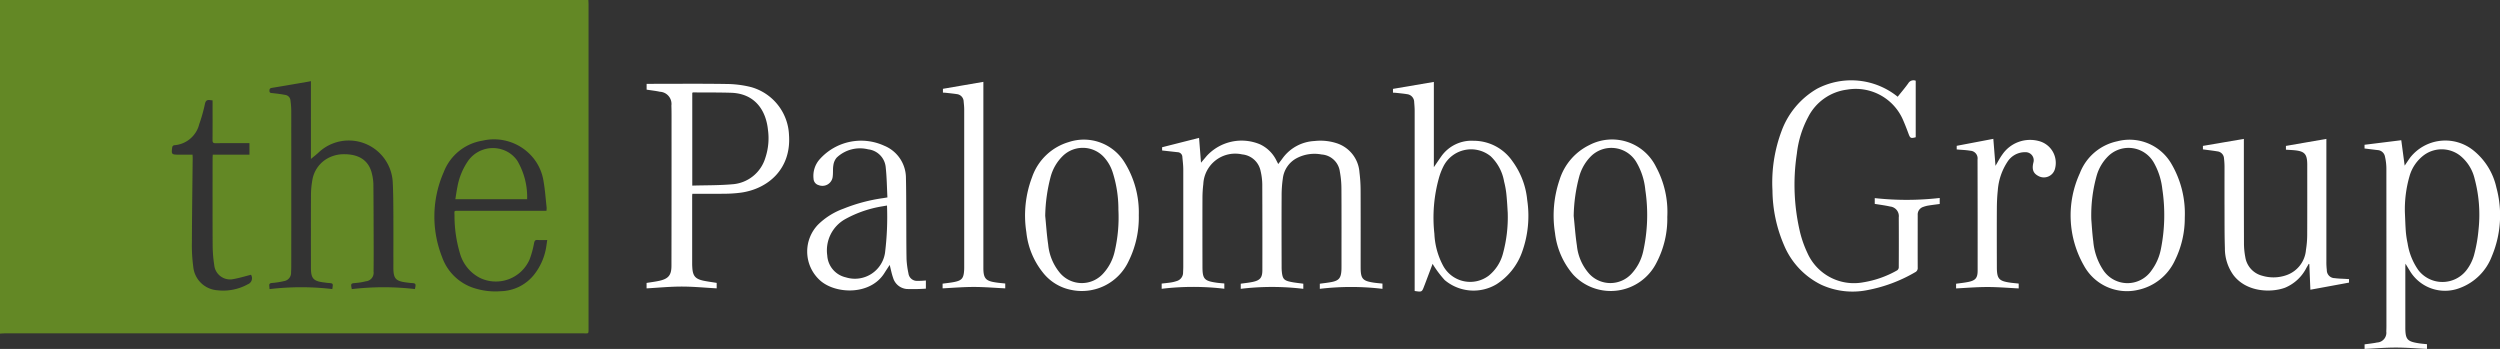 <?xml version="1.0" encoding="UTF-8"?>
<svg xmlns="http://www.w3.org/2000/svg" width="293.566" height="40.973" viewBox="0 0 293.566 40.973">
  <rect x="0" y="0" width="293.566" height="40.973" fill="#333333" stroke="none"/>
  <g id="Group_19" data-name="Group 19" transform="translate(-200 -7249)">
    <g id="Group_12" data-name="Group 12">
      <path id="Path_15" data-name="Path 15" d="M336.462,7266.67v-.38l4.34-1.1.227,2.917c.233-.276.449-.528.661-.784a5.567,5.567,0,0,1,6.279-1.371,4.063,4.063,0,0,1,1.931,1.924c.061.114.118.23.2.386.179-.236.339-.44.491-.649a4.93,4.93,0,0,1,3.774-2.054,6.149,6.149,0,0,1,2.536.241,3.871,3.871,0,0,1,2.735,3.435,17.04,17.04,0,0,1,.134,1.981c.014,3.047.005,6.095.006,9.142,0,1.38.216,1.635,1.567,1.835.32.047.643.07.995.107v.617a31.133,31.133,0,0,0-7.357,0v-.6c.48-.069.958-.114,1.426-.21.8-.165,1.044-.462,1.106-1.28.015-.192.014-.385.014-.578,0-3.023.011-6.047-.008-9.07a11.071,11.071,0,0,0-.183-2.009,2.314,2.314,0,0,0-2.138-2.029,4.491,4.491,0,0,0-3.01.475,3.112,3.112,0,0,0-1.547,2.328,13.9,13.9,0,0,0-.145,2.05c-.015,2.794-.007,5.589,0,8.384a5.273,5.273,0,0,0,.029.576c.089.788.254.984,1.045,1.146.481.1.972.144,1.473.215v.6a30.784,30.784,0,0,0-7.346,0v-.6c.476-.07.954-.115,1.421-.215.852-.181,1.115-.5,1.117-1.375q.01-5.04-.01-10.081a7.175,7.175,0,0,0-.192-1.537,2.442,2.442,0,0,0-2.173-1.977,3.75,3.75,0,0,0-4.559,3.486,13.718,13.718,0,0,0-.1,1.621c-.01,2.686-.005,5.372,0,8.059,0,1.459.2,1.693,1.657,1.9.3.043.594.06.91.091v.619a31,31,0,0,0-7.356.006v-.612c.355-.042.722-.075,1.085-.131a3.962,3.962,0,0,0,.664-.162,1.036,1.036,0,0,0,.765-1.024c.007-.205.022-.409.022-.613q0-5.729,0-11.456c0-.491-.062-.983-.107-1.474a.572.572,0,0,0-.549-.567Z" fill="#fff"></path>
      <path id="Path_16" data-name="Path 16" d="M477.659,7266.437V7266l4.313-.535.4,2.985c.212-.31.425-.64.655-.959a5.262,5.262,0,0,1,7.442-.807,7.7,7.7,0,0,1,2.675,4.347,12.407,12.407,0,0,1-.541,8.072,6.367,6.367,0,0,1-3.7,3.695,4.814,4.814,0,0,1-5.96-2.054c-.145-.229-.282-.464-.474-.781-.011.186-.021.274-.021.363v7.156c.009,1.373.219,1.619,1.582,1.829.309.048.622.07.962.107v.552c-1.214-.056-2.434-.157-3.653-.157s-2.428.1-3.675.158v-.533c.493-.072.984-.116,1.464-.218a1.15,1.15,0,0,0,1.086-1.3c.01-.216.016-.433.016-.65q0-9.252-.006-18.5a6.453,6.453,0,0,0-.167-1.389.936.936,0,0,0-.862-.758C478.691,7266.566,478.191,7266.5,477.659,7266.437ZM482.4,7274c.035.746.053,1.493.111,2.236a11.15,11.15,0,0,0,.208,1.356,7.423,7.423,0,0,0,1.255,3.121,3.568,3.568,0,0,0,5.654.014,5.228,5.228,0,0,0,.875-1.722,17.2,17.2,0,0,0,.543-3.046,16.318,16.318,0,0,0-.454-5.947,4.944,4.944,0,0,0-1.733-2.756,3.527,3.527,0,0,0-4.174-.076,4.676,4.676,0,0,0-1.75,2.534A14.008,14.008,0,0,0,482.4,7274Z" fill="#fff"></path>
      <path id="Path_17" data-name="Path 17" d="M427.773,7272.247v.706c-.438.059-.877.11-1.312.181a3.262,3.262,0,0,0-.626.165.926.926,0,0,0-.645.941c0,2.059-.008,4.119,0,6.179a.542.542,0,0,1-.324.561,17.527,17.527,0,0,1-5.658,2.1,8.8,8.8,0,0,1-5.364-.652,9.055,9.055,0,0,1-4.354-4.642,16.549,16.549,0,0,1-1.356-6.423,17.233,17.233,0,0,1,1.083-7.017,9.525,9.525,0,0,1,4.155-4.927,8.669,8.669,0,0,1,9.466.941c.422-.53.858-1.039,1.246-1.581a.705.705,0,0,1,.872-.3v6.638c-.591.157-.651.114-.855-.439-.213-.575-.436-1.147-.685-1.708a6.044,6.044,0,0,0-6.5-3.448,5.957,5.957,0,0,0-4.58,3.205,11.888,11.888,0,0,0-1.338,4.321,24.2,24.2,0,0,0,.4,9.324,12.949,12.949,0,0,0,.842,2.338,5.975,5.975,0,0,0,6.5,3.45,11.856,11.856,0,0,0,4.031-1.412.449.449,0,0,0,.194-.33c.01-1.963.013-3.927,0-5.89a1.131,1.131,0,0,0-1.02-1.277c-.583-.136-1.181-.205-1.8-.309v-.679A34.147,34.147,0,0,0,427.773,7272.247Z" fill="#fff"></path>
      <path id="Path_18" data-name="Path 18" d="M281.3,7271.754c-.01.114-.021.183-.021.253q0,4.011,0,8.021c0,.12.008.24.015.361.053,1.012.346,1.37,1.342,1.579.493.1.995.165,1.521.25v.643c-1.378-.076-2.745-.211-4.112-.211s-2.733.135-4.12.213v-.639c.506-.083,1.005-.142,1.494-.25,1.072-.238,1.426-.663,1.428-1.756q.014-8.256.01-16.511c0-.771.008-1.542-.017-2.312a1.434,1.434,0,0,0-1.354-1.621c-.5-.109-1.02-.164-1.556-.247v-.682h.38c3,0,6-.03,8.994.017a12.085,12.085,0,0,1,2.924.374,6.1,6.1,0,0,1,4.423,5.635c.274,3.981-2.466,6.294-5.615,6.747a15.078,15.078,0,0,1-1.907.131C283.869,7271.768,282.606,7271.754,281.3,7271.754Zm-.009-.959c1.593-.047,3.148-.02,4.688-.156a4.363,4.363,0,0,0,3.891-3.1,7.237,7.237,0,0,0,.31-3.28c-.232-2.312-1.537-4.282-4.349-4.366-1.479-.045-2.96-.031-4.44-.041-.031,0-.061.029-.1.048Z" fill="#fff"></path>
      <path id="Path_19" data-name="Path 19" d="M363.572,7259.883v-.447l4.8-.817v10.013c.324-.473.6-.887.886-1.29a4.348,4.348,0,0,1,3.777-1.811,5.535,5.535,0,0,1,4.578,2.417,9.145,9.145,0,0,1,1.722,4.541,12.508,12.508,0,0,1-.621,6.156,7.47,7.47,0,0,1-2.964,3.72,5.255,5.255,0,0,1-6.1-.473,12.251,12.251,0,0,1-1.23-1.594c-.061-.082-.108-.175-.194-.318l-.934,2.476c-.017.045-.037.089-.054.134-.268.71-.268.71-1.119.579v-.449q0-10.355,0-20.709c0-.337-.028-.674-.056-1.009a.942.942,0,0,0-.837-.943c-.426-.071-.858-.108-1.287-.156C363.826,7259.89,363.708,7259.89,363.572,7259.883Zm13.475,14.1c-.031-.451-.068-1.293-.153-2.131a10.013,10.013,0,0,0-.272-1.527,5.346,5.346,0,0,0-1.576-2.974,3.643,3.643,0,0,0-5.53,1.146,7.576,7.576,0,0,0-.549,1.41,17.288,17.288,0,0,0-.532,6.547,8.709,8.709,0,0,0,1,3.7,3.612,3.612,0,0,0,5.386,1.213,4.949,4.949,0,0,0,1.658-2.564A16.255,16.255,0,0,0,377.047,7273.979Z" fill="#fff"></path>
      <path id="Path_20" data-name="Path 20" d="M475.837,7281.774v.412l-4.538.835-.125-3.012-.066-.026c-.092.158-.184.317-.277.474a4.934,4.934,0,0,1-2.513,2.33c-1.642.6-4.519.534-6.056-1.485a5.31,5.31,0,0,1-1-3.15c-.051-1.564-.038-3.13-.044-4.7-.006-1.638,0-3.276,0-4.913a8.864,8.864,0,0,0-.061-.936.871.871,0,0,0-.776-.827c-.555-.092-1.115-.156-1.7-.235v-.409l4.807-.821v.376c0,3.951,0,7.9.013,11.851a8.721,8.721,0,0,0,.156,1.652,2.681,2.681,0,0,0,1.972,2.184,4.59,4.59,0,0,0,2.878-.07,3.431,3.431,0,0,0,2.273-2.956,11.2,11.2,0,0,0,.146-1.725c.014-2.721.006-5.443.006-8.165,0-.06,0-.121,0-.181-.015-1.194-.319-1.524-1.519-1.635-.322-.029-.645-.042-.985-.064v-.444l4.75-.823v.405q0,7.009,0,14.018a7.7,7.7,0,0,0,.051.973.935.935,0,0,0,.942.956c.428.061.864.063,1.3.09C475.587,7281.764,475.7,7281.768,475.837,7281.774Z" fill="#fff"></path>
      <path id="Path_21" data-name="Path 21" d="M308.723,7281.936v.958a21.092,21.092,0,0,1-2.231.043,1.833,1.833,0,0,1-1.618-1.313c-.172-.483-.266-.993-.4-1.516-.209.321-.42.634-.62.955-1.679,2.685-5.872,2.484-7.636.791a4.556,4.556,0,0,1-.149-6.485,8.276,8.276,0,0,1,2.972-1.862,19.748,19.748,0,0,1,4.625-1.237c.152-.022.3-.049.541-.088-.063-1.187-.072-2.367-.2-3.533a2.333,2.333,0,0,0-2.065-2.113,3.973,3.973,0,0,0-3.687.968,1.689,1.689,0,0,0-.393.887c-.077.422-.023.867-.075,1.295a1.213,1.213,0,0,1-1.662,1.051.807.807,0,0,1-.592-.742,2.933,2.933,0,0,1,.734-2.308,6.512,6.512,0,0,1,7.554-1.579,4.1,4.1,0,0,1,2.561,3.821c.034,1.372.029,2.745.037,4.118.009,1.794,0,3.588.032,5.381a10.514,10.514,0,0,0,.226,1.677,1,1,0,0,0,1,.877A10.054,10.054,0,0,0,308.723,7281.936Zm-4.566-8.8c-.2.035-.344.054-.485.083a13.417,13.417,0,0,0-4.445,1.526,4.2,4.2,0,0,0-2.085,4.25,2.8,2.8,0,0,0,2.182,2.573,3.575,3.575,0,0,0,4.6-2.875A34.16,34.16,0,0,0,304.157,7273.134Z" fill="#fff"></path>
      <path id="Path_22" data-name="Path 22" d="M456.551,7274.554a11.2,11.2,0,0,1-1.164,5.036,6.2,6.2,0,0,1-4.37,3.46,5.747,5.747,0,0,1-6.3-2.846,11.874,11.874,0,0,1-.484-10.871,6.022,6.022,0,0,1,4.383-3.74,5.678,5.678,0,0,1,6.369,2.652A11.53,11.53,0,0,1,456.551,7274.554Zm-10.976.215c.049.567.1,1.579.231,2.58a7.215,7.215,0,0,0,1.134,3.315,3.416,3.416,0,0,0,5.7.1,6.215,6.215,0,0,0,1.1-2.489,20.349,20.349,0,0,0,.172-7.077,8.015,8.015,0,0,0-1-3.107,3.414,3.414,0,0,0-5.412-.694,5.25,5.25,0,0,0-1.273,2.152A17.133,17.133,0,0,0,445.575,7274.769Z" fill="#fff"></path>
      <path id="Path_23" data-name="Path 23" d="M395.785,7274.464a11.109,11.109,0,0,1-1.258,5.366,6.015,6.015,0,0,1-9.775,1.439,9.048,9.048,0,0,1-2.15-4.881,13.047,13.047,0,0,1,.542-6.306,6.765,6.765,0,0,1,3.49-4.049,5.752,5.752,0,0,1,7.839,2.584A11.117,11.117,0,0,1,395.785,7274.464Zm-10.991-.1c.121,1.16.2,2.326.376,3.477a5.875,5.875,0,0,0,1.434,3.293,3.373,3.373,0,0,0,5-.01,5.656,5.656,0,0,0,1.349-2.6,19.74,19.74,0,0,0,.251-7.215,7.854,7.854,0,0,0-1.092-3.336,3.413,3.413,0,0,0-5.307-.608,5.386,5.386,0,0,0-1.366,2.383A18.987,18.987,0,0,0,384.794,7274.363Z" fill="#fff"></path>
      <path id="Path_24" data-name="Path 24" d="M333.724,7274.281a11.508,11.508,0,0,1-1.19,5.376,6.057,6.057,0,0,1-6.727,3.388,5.584,5.584,0,0,1-3.37-2.075,9.063,9.063,0,0,1-1.918-4.718,12.674,12.674,0,0,1,.679-6.463,6.5,6.5,0,0,1,4.306-4.108,5.608,5.608,0,0,1,6.47,2.261A11.112,11.112,0,0,1,333.724,7274.281Zm-10.988.065c.113,1.125.183,2.256.349,3.372a6.089,6.089,0,0,0,1.421,3.378,3.366,3.366,0,0,0,4.975.09,5.655,5.655,0,0,0,1.4-2.61,17.6,17.6,0,0,0,.449-4.948,14.2,14.2,0,0,0-.666-4.374,4.819,4.819,0,0,0-1.081-1.855,3.371,3.371,0,0,0-4.721-.144,5.355,5.355,0,0,0-1.491,2.512A19.163,19.163,0,0,0,322.736,7274.346Z" fill="#fff"></path>
      <path id="Path_25" data-name="Path 25" d="M437.048,7282.3v.569c-1.22-.06-2.44-.166-3.66-.166s-2.447.1-3.692.166v-.55c.484-.069.963-.115,1.431-.211.846-.172,1.1-.467,1.1-1.335q.006-6.521-.012-13.042a.9.9,0,0,0-.846-1.03c-.517-.09-1.049-.1-1.6-.153v-.425l4.3-.818.255,3.169c.257-.431.492-.9.793-1.314a3.955,3.955,0,0,1,4.287-1.6,2.647,2.647,0,0,1,1.9,3.282,1.347,1.347,0,0,1-1.975.809c-.558-.3-.751-.746-.558-1.551a.949.949,0,0,0-.976-1.226,1.943,1.943,0,0,0-.324.017,2.445,2.445,0,0,0-1.742,1.109,7.038,7.038,0,0,0-1.135,3.35c-.073.693-.106,1.393-.11,2.09-.013,2.3-.006,4.6,0,6.9,0,1.405.229,1.666,1.625,1.858C436.412,7282.237,436.722,7282.262,437.048,7282.3Z" fill="#fff"></path>
      <path id="Path_26" data-name="Path 26" d="M318.043,7282.291v.57c-1.245-.06-2.468-.165-3.692-.165s-2.426.1-3.665.165v-.551c.465-.065.93-.108,1.385-.2.862-.173,1.078-.436,1.14-1.316.011-.144.013-.289.013-.433q0-9.248,0-18.5c0-.311-.033-.624-.065-.935a.9.9,0,0,0-.811-.875c-.427-.066-.858-.106-1.287-.154-.106-.012-.212-.014-.336-.021v-.447l4.749-.818v.41q0,10.6,0,21.205c0,.1,0,.192,0,.289.012,1.172.278,1.479,1.448,1.649C317.277,7282.221,317.638,7282.248,318.043,7282.291Z" fill="#fff"></path>
    </g>
    <g id="Group_15" data-name="Group 15">
      <path id="Path_30" data-name="Path 30" d="M269.09,7249c.007.18.02.36.02.541q0,19.006,0,38.015c0,.678.028.59-.576.59l-68,0c-.179,0-.359.019-.538.029V7249Zm-32.58,9.528c-.153.031-.245.051-.338.067-1.4.241-2.794.489-4.193.714-.233.038-.342.089-.339.345,0,.271.158.259.352.28.512.056,1.025.119,1.529.217a.709.709,0,0,1,.589.653,10.04,10.04,0,0,1,.091,1.148q.009,9.2,0,18.392c0,.2-.008.41-.022.614a.989.989,0,0,1-.851,1.056,9.25,9.25,0,0,1-1.386.215c-.248.022-.353.1-.322.348.013.1.018.208.031.371a31.586,31.586,0,0,1,7.37-.005c.111-.674.109-.674-.484-.716-.155-.012-.31-.04-.465-.058-1.273-.15-1.56-.466-1.56-1.729,0-2.879-.008-5.757.006-8.636a10.066,10.066,0,0,1,.147-1.578,3.585,3.585,0,0,1,1.513-2.452,3.889,3.889,0,0,1,2.218-.663c1.633-.014,2.892.636,3.275,2.278a5.676,5.676,0,0,1,.174,1.212c.024,2.517.027,5.034.034,7.551,0,.916,0,1.831-.012,2.746a1,1,0,0,1-.892,1.131,7.266,7.266,0,0,1-1.207.2c-.57.048-.6.062-.456.721a31.936,31.936,0,0,1,7.411-.007c.143-.641.114-.68-.454-.712-.168-.009-.335-.037-.5-.057-1.318-.159-1.575-.448-1.576-1.782,0-2.047.008-4.1,0-6.142-.007-1.3-.009-2.6-.077-3.9a5.168,5.168,0,0,0-8.628-3.514c-.327.312-.69.588-.976.829Zm27.657,15.223a2.324,2.324,0,0,0,.024-.363c-.117-1.061-.19-2.132-.377-3.181a5.7,5.7,0,0,0-1.206-2.67,5.937,5.937,0,0,0-5.949-2.019,5.859,5.859,0,0,0-4.547,3.678,12.95,12.95,0,0,0-.2,9.988,5.87,5.87,0,0,0,3.939,3.7,8.112,8.112,0,0,0,2.963.311,5.151,5.151,0,0,0,3.845-1.872,7.022,7.022,0,0,0,1.464-3.219c.05-.288.086-.579.136-.918-.429,0-.788.017-1.145-.006-.289-.019-.345.115-.4.368a11.269,11.269,0,0,1-.52,1.906,4.321,4.321,0,0,1-5.844,2.174,4.649,4.649,0,0,1-2.343-2.889,15.433,15.433,0,0,1-.636-4.449c-.021-.591-.074-.534.537-.535h10.263Zm-34.875-7.94h-.425c-1.18,0-2.36-.008-3.54.006-.285,0-.373-.079-.37-.367.014-1.409.006-2.818.006-4.228v-.439c-.126-.01-.209-.011-.289-.025-.376-.066-.529.077-.614.467a18.768,18.768,0,0,1-.664,2.356,3.261,3.261,0,0,1-2.961,2.474.318.318,0,0,0-.208.218c-.12.851-.084.888.762.888h1.621c.007.168.018.276.017.383-.033,3.287-.081,6.574-.093,9.862a18.988,18.988,0,0,0,.159,2.912,3.057,3.057,0,0,0,2.842,2.768,5.975,5.975,0,0,0,3.556-.7.762.762,0,0,0,.383-1.122c-.683.171-1.35.384-2.033.5a1.869,1.869,0,0,1-2.286-1.658,15.613,15.613,0,0,1-.183-2.264c-.019-3.42-.009-6.841-.008-10.261,0-.129.012-.258.02-.421h4.308Z" fill="#638825"></path>
      <path id="Path_31" data-name="Path 31" d="M261.9,7272.389h-8.43c.084-.505.148-.986.245-1.461a7.833,7.833,0,0,1,1.217-2.986,3.568,3.568,0,0,1,4.084-1.368,3.406,3.406,0,0,1,1.73,1.3A8.417,8.417,0,0,1,261.9,7272.389Z" fill="#638825"></path>
    </g>
  </g>
</svg>
